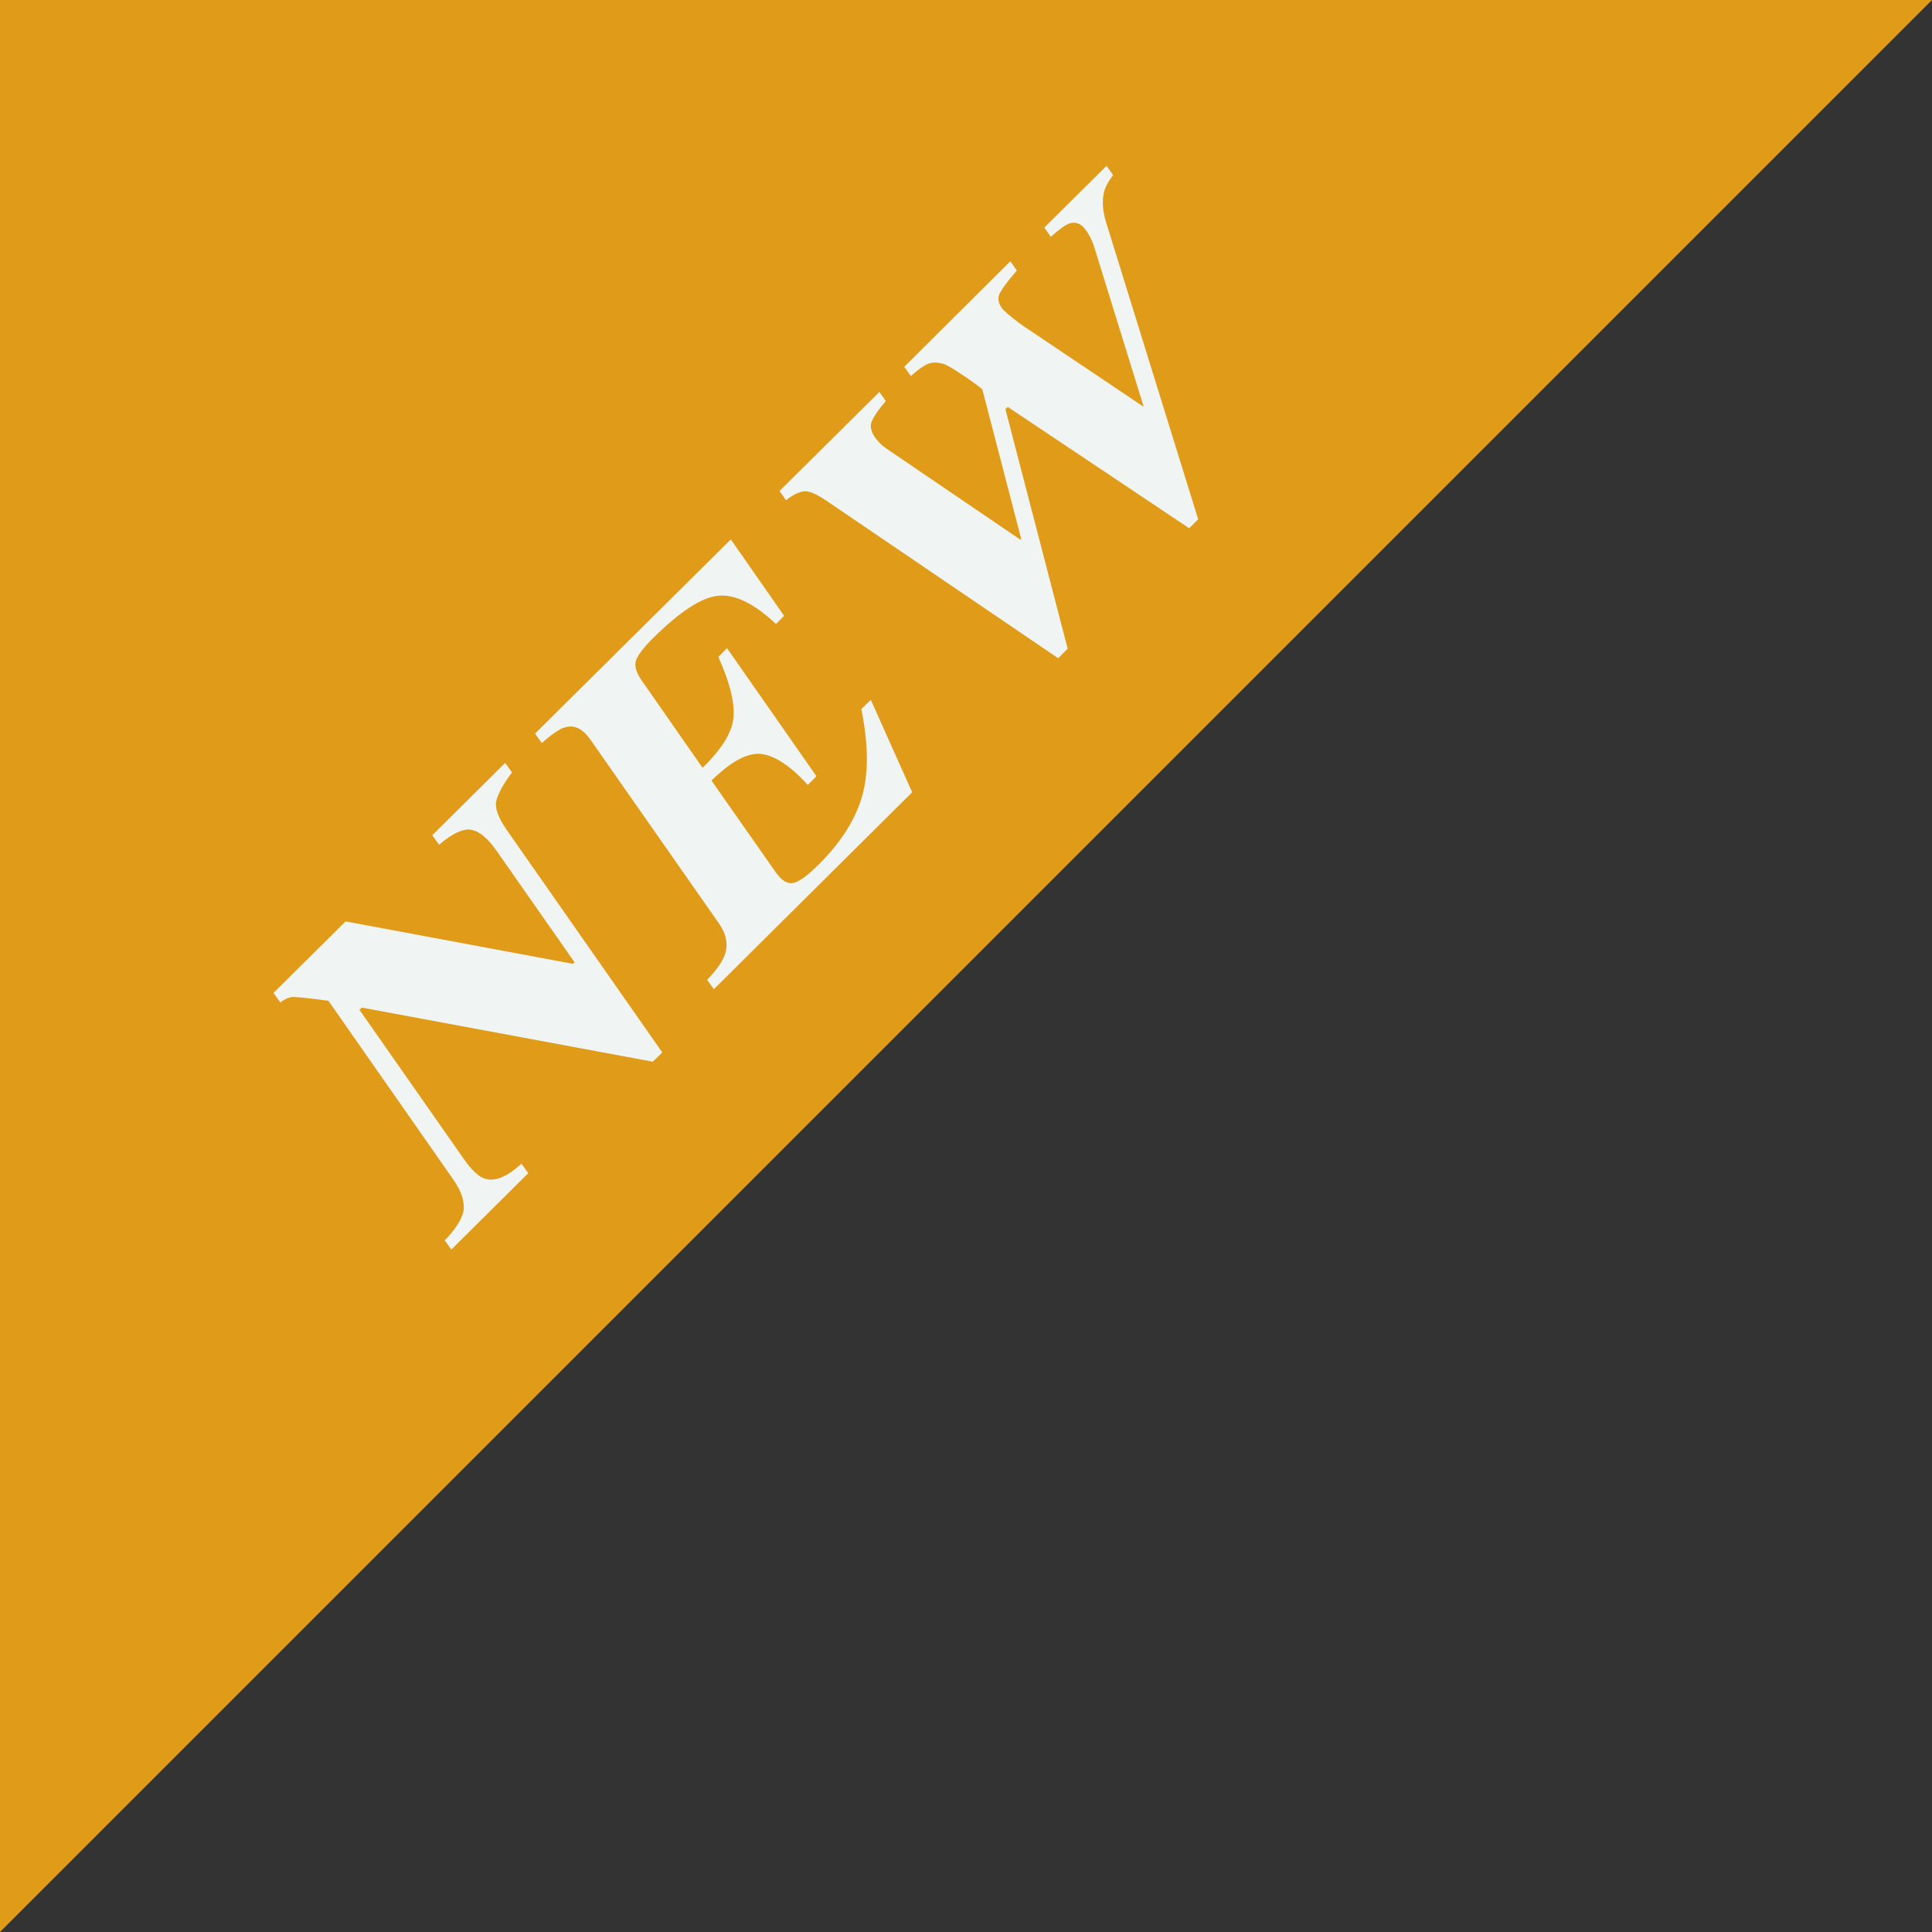 <?xml version="1.0" encoding="UTF-8"?><svg id="_レイヤー_2" xmlns="http://www.w3.org/2000/svg" viewBox="0 0 71.06 71.06"><rect x="0" y="0" width="71.06" height="71.06" fill="#333333" stroke="none"/><defs><style>.cls-1{fill:#f0f4f2;}.cls-2{fill:#e09b19;}</style></defs><g id="new"><g><polyline class="cls-2" points="0 0 71.06 0 0 71.06 0 0"/><g><path class="cls-1" d="M16.37,45.61c.45-.47,.68-.87,.69-1.19,0-.32-.12-.65-.37-1.01l-4.61-6.6c-.72-.1-1.15-.14-1.29-.14s-.31,.07-.48,.2l-.25-.35,2.65-2.63,8.36,1.56,.06-.06-2.86-4.09c-.33-.47-.64-.73-.94-.78-.29-.05-.69,.13-1.18,.55l-.25-.35,2.68-2.66,.25,.35c-.34,.46-.53,.82-.58,1.07-.05,.25,.08,.59,.37,1.02l5.74,8.21-.35,.34-10.7-1.99-.09,.08,3.82,5.46c.3,.43,.56,.68,.79,.75,.37,.12,.82-.06,1.35-.55l.25,.35-2.83,2.81-.25-.35Z"/><path class="cls-1" d="M26.26,36.39l-.25-.35c.35-.37,.56-.67,.65-.92,.13-.38,.06-.76-.22-1.16l-4.72-6.75c-.28-.4-.59-.56-.93-.46-.2,.05-.49,.25-.86,.58l-.25-.35,7.2-7.14,1.96,2.81-.3,.3c-.79-.74-1.48-1.09-2.1-1.04s-1.42,.57-2.42,1.56c-.38,.38-.59,.67-.64,.86-.04,.19,.03,.42,.21,.68l2.25,3.23c.72-.7,1.1-1.32,1.14-1.87,.04-.55-.14-1.28-.56-2.21l.32-.32,3.29,4.71-.32,.32c-.64-.71-1.22-1.08-1.72-1.14-.5-.05-1.11,.28-1.82,.98l2.36,3.37c.21,.29,.41,.43,.62,.4,.21-.03,.53-.25,.95-.67,.8-.79,1.33-1.61,1.59-2.46,.26-.84,.26-1.94-.01-3.27l.35-.34,1.52,3.4-7.3,7.25Z"/><path class="cls-1" d="M32.34,14.41l.24,.34c-.28,.33-.45,.58-.52,.76-.07,.17-.02,.38,.14,.6,.04,.06,.1,.12,.16,.19,.07,.07,.14,.13,.23,.19l4.94,3.36,.03-.03-1.43-5.5s-.21-.18-.61-.45c-.4-.27-.65-.42-.77-.47-.21-.07-.39-.08-.55-.04-.16,.04-.39,.2-.7,.47l-.24-.34,3.9-3.88,.24,.34c-.34,.39-.54,.67-.63,.84-.08,.17-.06,.35,.08,.54,.03,.05,.11,.12,.22,.22,.12,.1,.29,.24,.51,.4l4.57,3.07-.05,.05-1.84-5.94c-.03-.11-.07-.21-.12-.32-.05-.11-.11-.22-.19-.33-.18-.26-.39-.34-.62-.26-.14,.05-.37,.21-.68,.49l-.24-.34,2.29-2.27,.24,.34c-.17,.22-.28,.42-.33,.61-.08,.32-.06,.71,.08,1.15l3.38,10.9-.33,.33-6.67-4.46-.09,.08,2.29,8.81-.35,.35-8.52-5.79c-.37-.25-.64-.37-.82-.35-.18,.02-.41,.12-.67,.33l-.24-.34,3.68-3.65Z"/></g></g></g></svg>